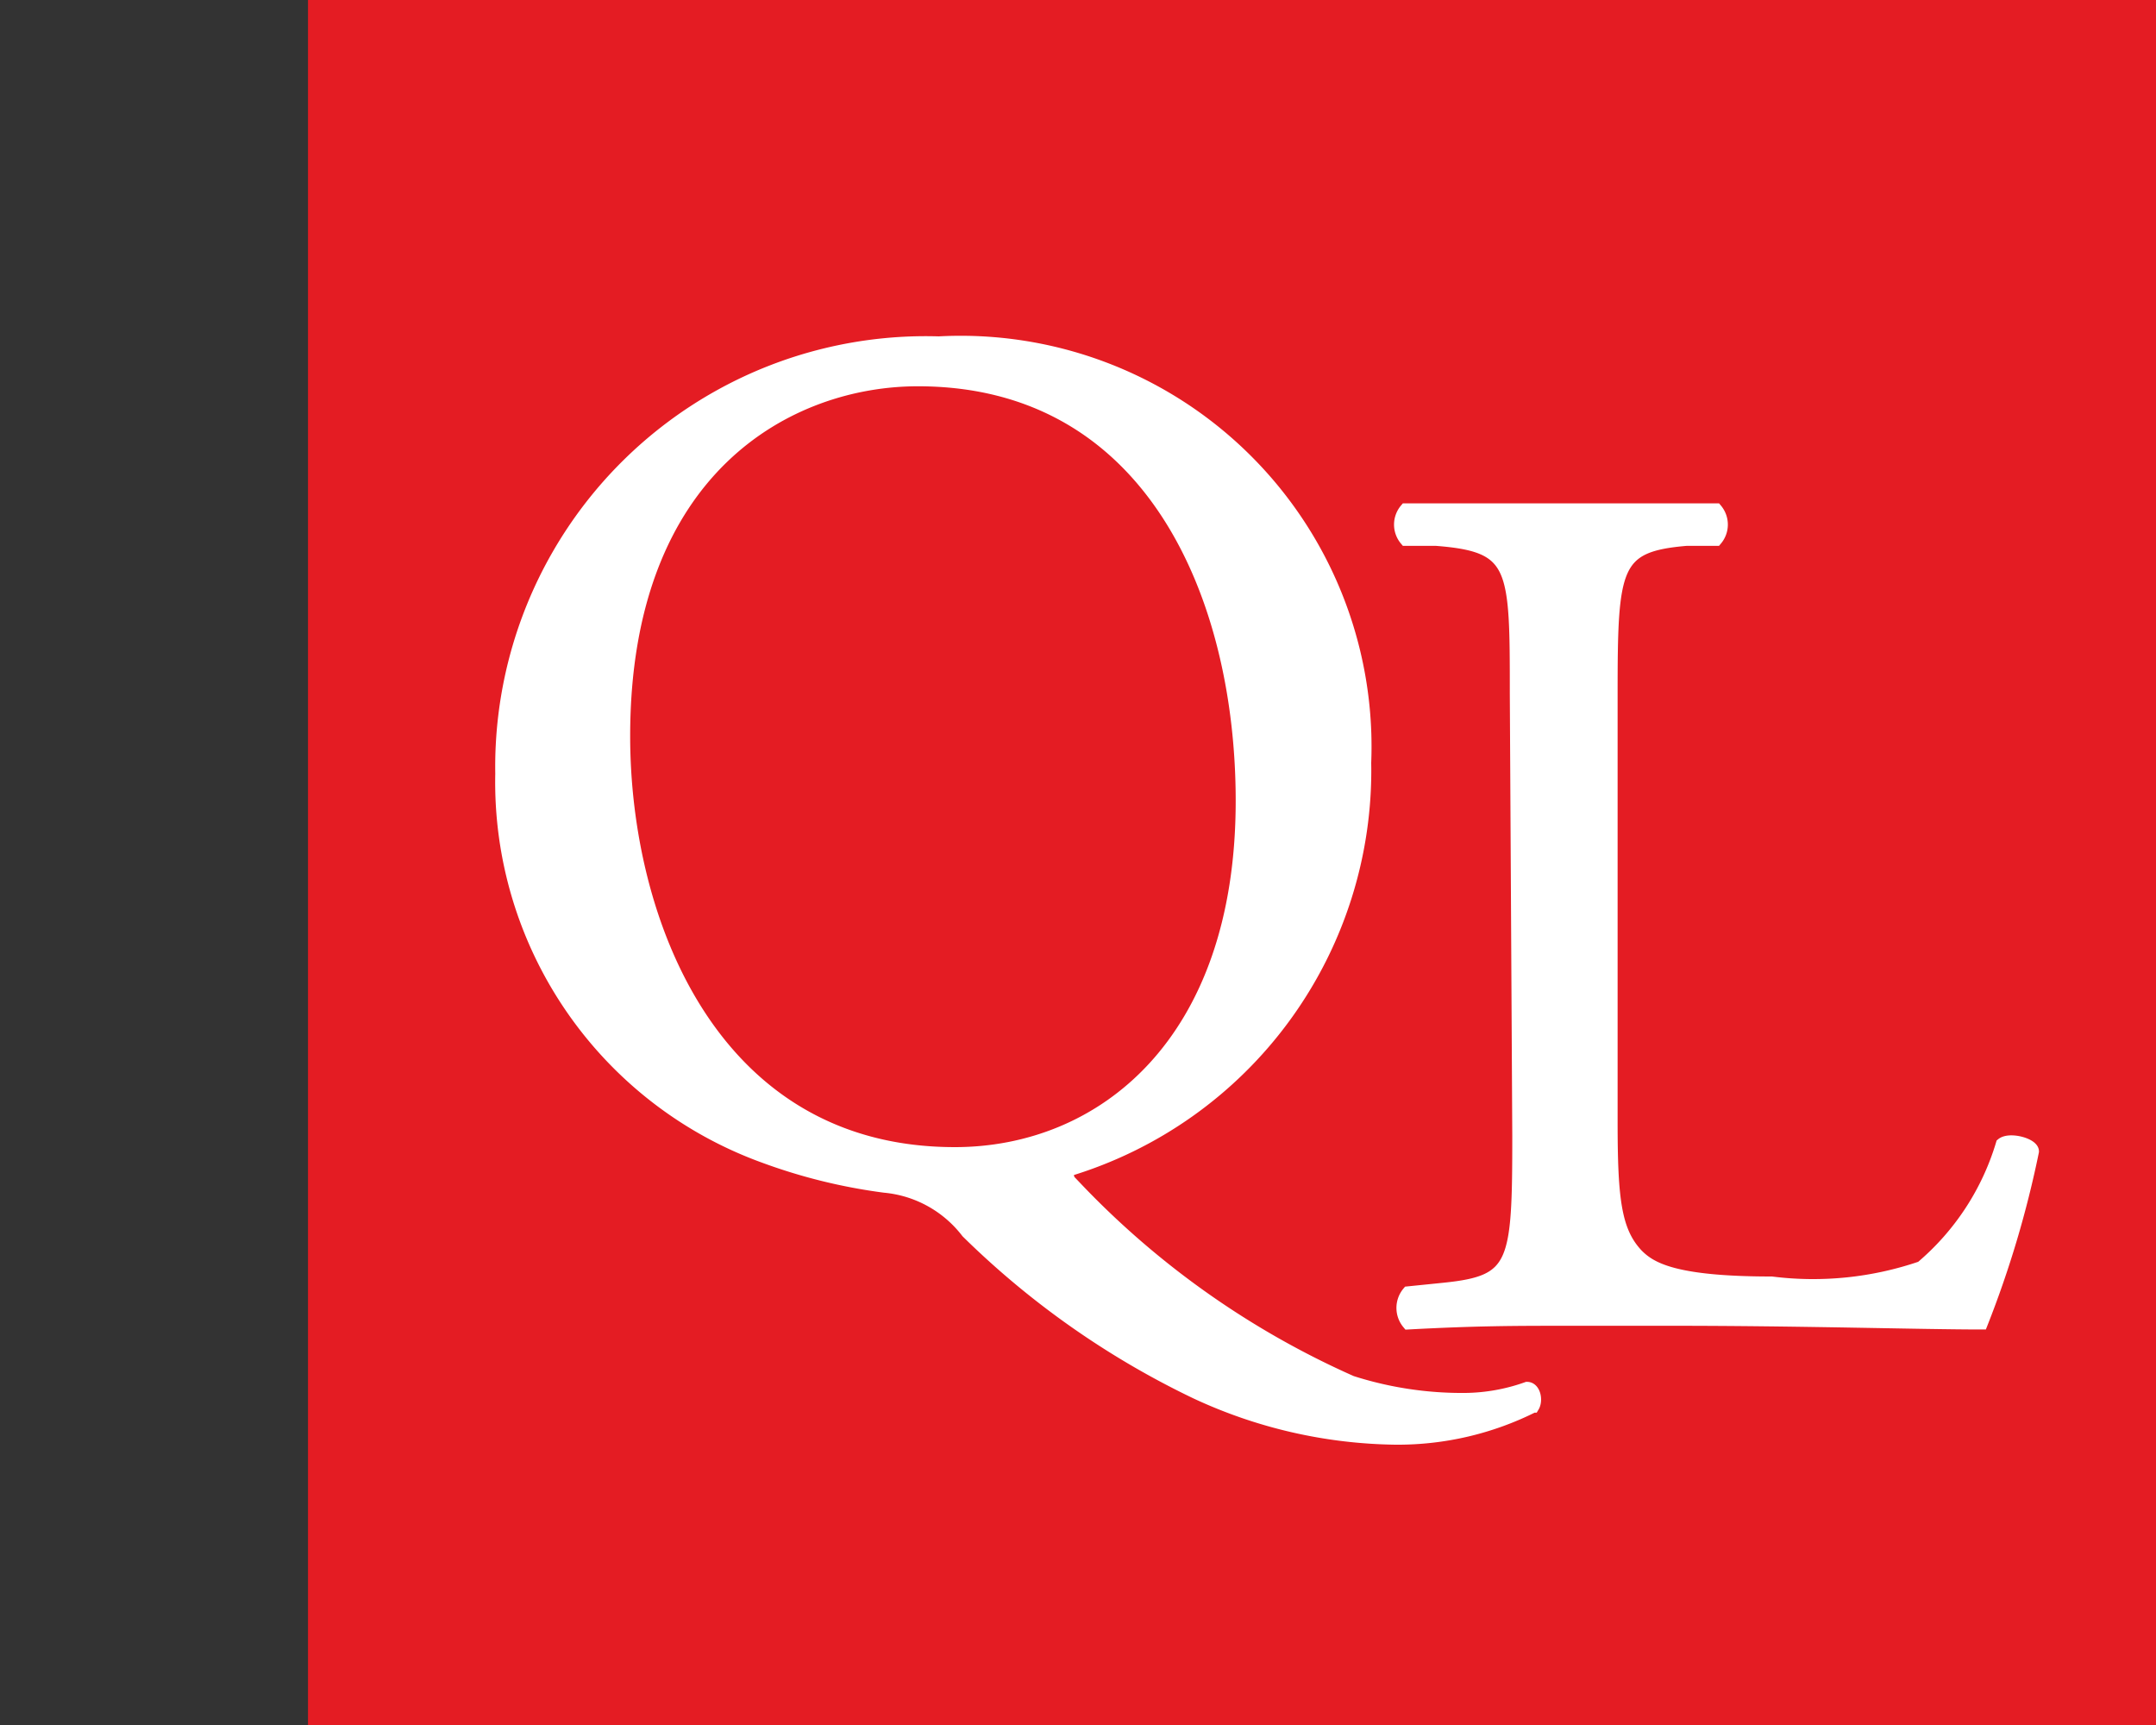 <svg id="f1d56b64-a395-4e7e-93e1-9ccc822f5e6e" data-name="Calque 1" xmlns="http://www.w3.org/2000/svg" width="35" height="28" viewBox="0 0 35 28"><rect x="0" y="0" width="35" height="28" fill="#333333" stroke="none"/><title>logo-cp-quirion-lord-S</title><rect x="5" width="30" height="28" fill="#e41c23"/><path d="M22.16,12.38A6.78,6.78,0,0,1,17.33,19c0,.1,0,.18.16.3a14,14,0,0,0,4.45,3.13,5.88,5.88,0,0,0,1.85.28,3.08,3.08,0,0,0,1-.18c.12,0,.16.2.1.3a4.91,4.91,0,0,1-2.24.52,7.88,7.88,0,0,1-3.23-.74A13.77,13.77,0,0,1,15.7,20a1.91,1.91,0,0,0-1.34-.74,9,9,0,0,1-1.95-.48,6.47,6.47,0,0,1-4.27-6.22,6.89,6.89,0,0,1,7.1-7A6.57,6.57,0,0,1,22.16,12.38Zm-2,.62c0-3.29-1.45-6.83-5.26-6.83-2.07,0-4.77,1.41-4.77,5.78,0,3,1.44,6.77,5.37,6.77C17.89,18.72,20.16,16.93,20.16,13Z" fill="#fff" stroke="#fff" stroke-miterlimit="10" stroke-width="0.2"/><path d="M24.61,11.27c0-2.09,0-2.41-1.3-2.51l-.49,0a.38.38,0,0,1,0-.49c1.11,0,1.79,0,2.59,0s1.45,0,2.45,0a.38.38,0,0,1,0,.49l-.48,0c-1.18.1-1.22.42-1.22,2.51v6.94c0,1.26.06,1.78.42,2.16.22.22.6.45,2.18.45a5.42,5.42,0,0,0,2.43-.25,4.19,4.19,0,0,0,1.31-2c.12-.1.5,0,.5.12a16.72,16.72,0,0,1-.83,2.79c-1,0-2.92-.06-5-.06H25.45c-.84,0-1.48,0-2.59.06a.39.39,0,0,1,0-.5l.59-.06c1.16-.12,1.2-.39,1.2-2.49Z" fill="#fff" stroke="#fff" stroke-miterlimit="10" stroke-width="0.2"/></svg>